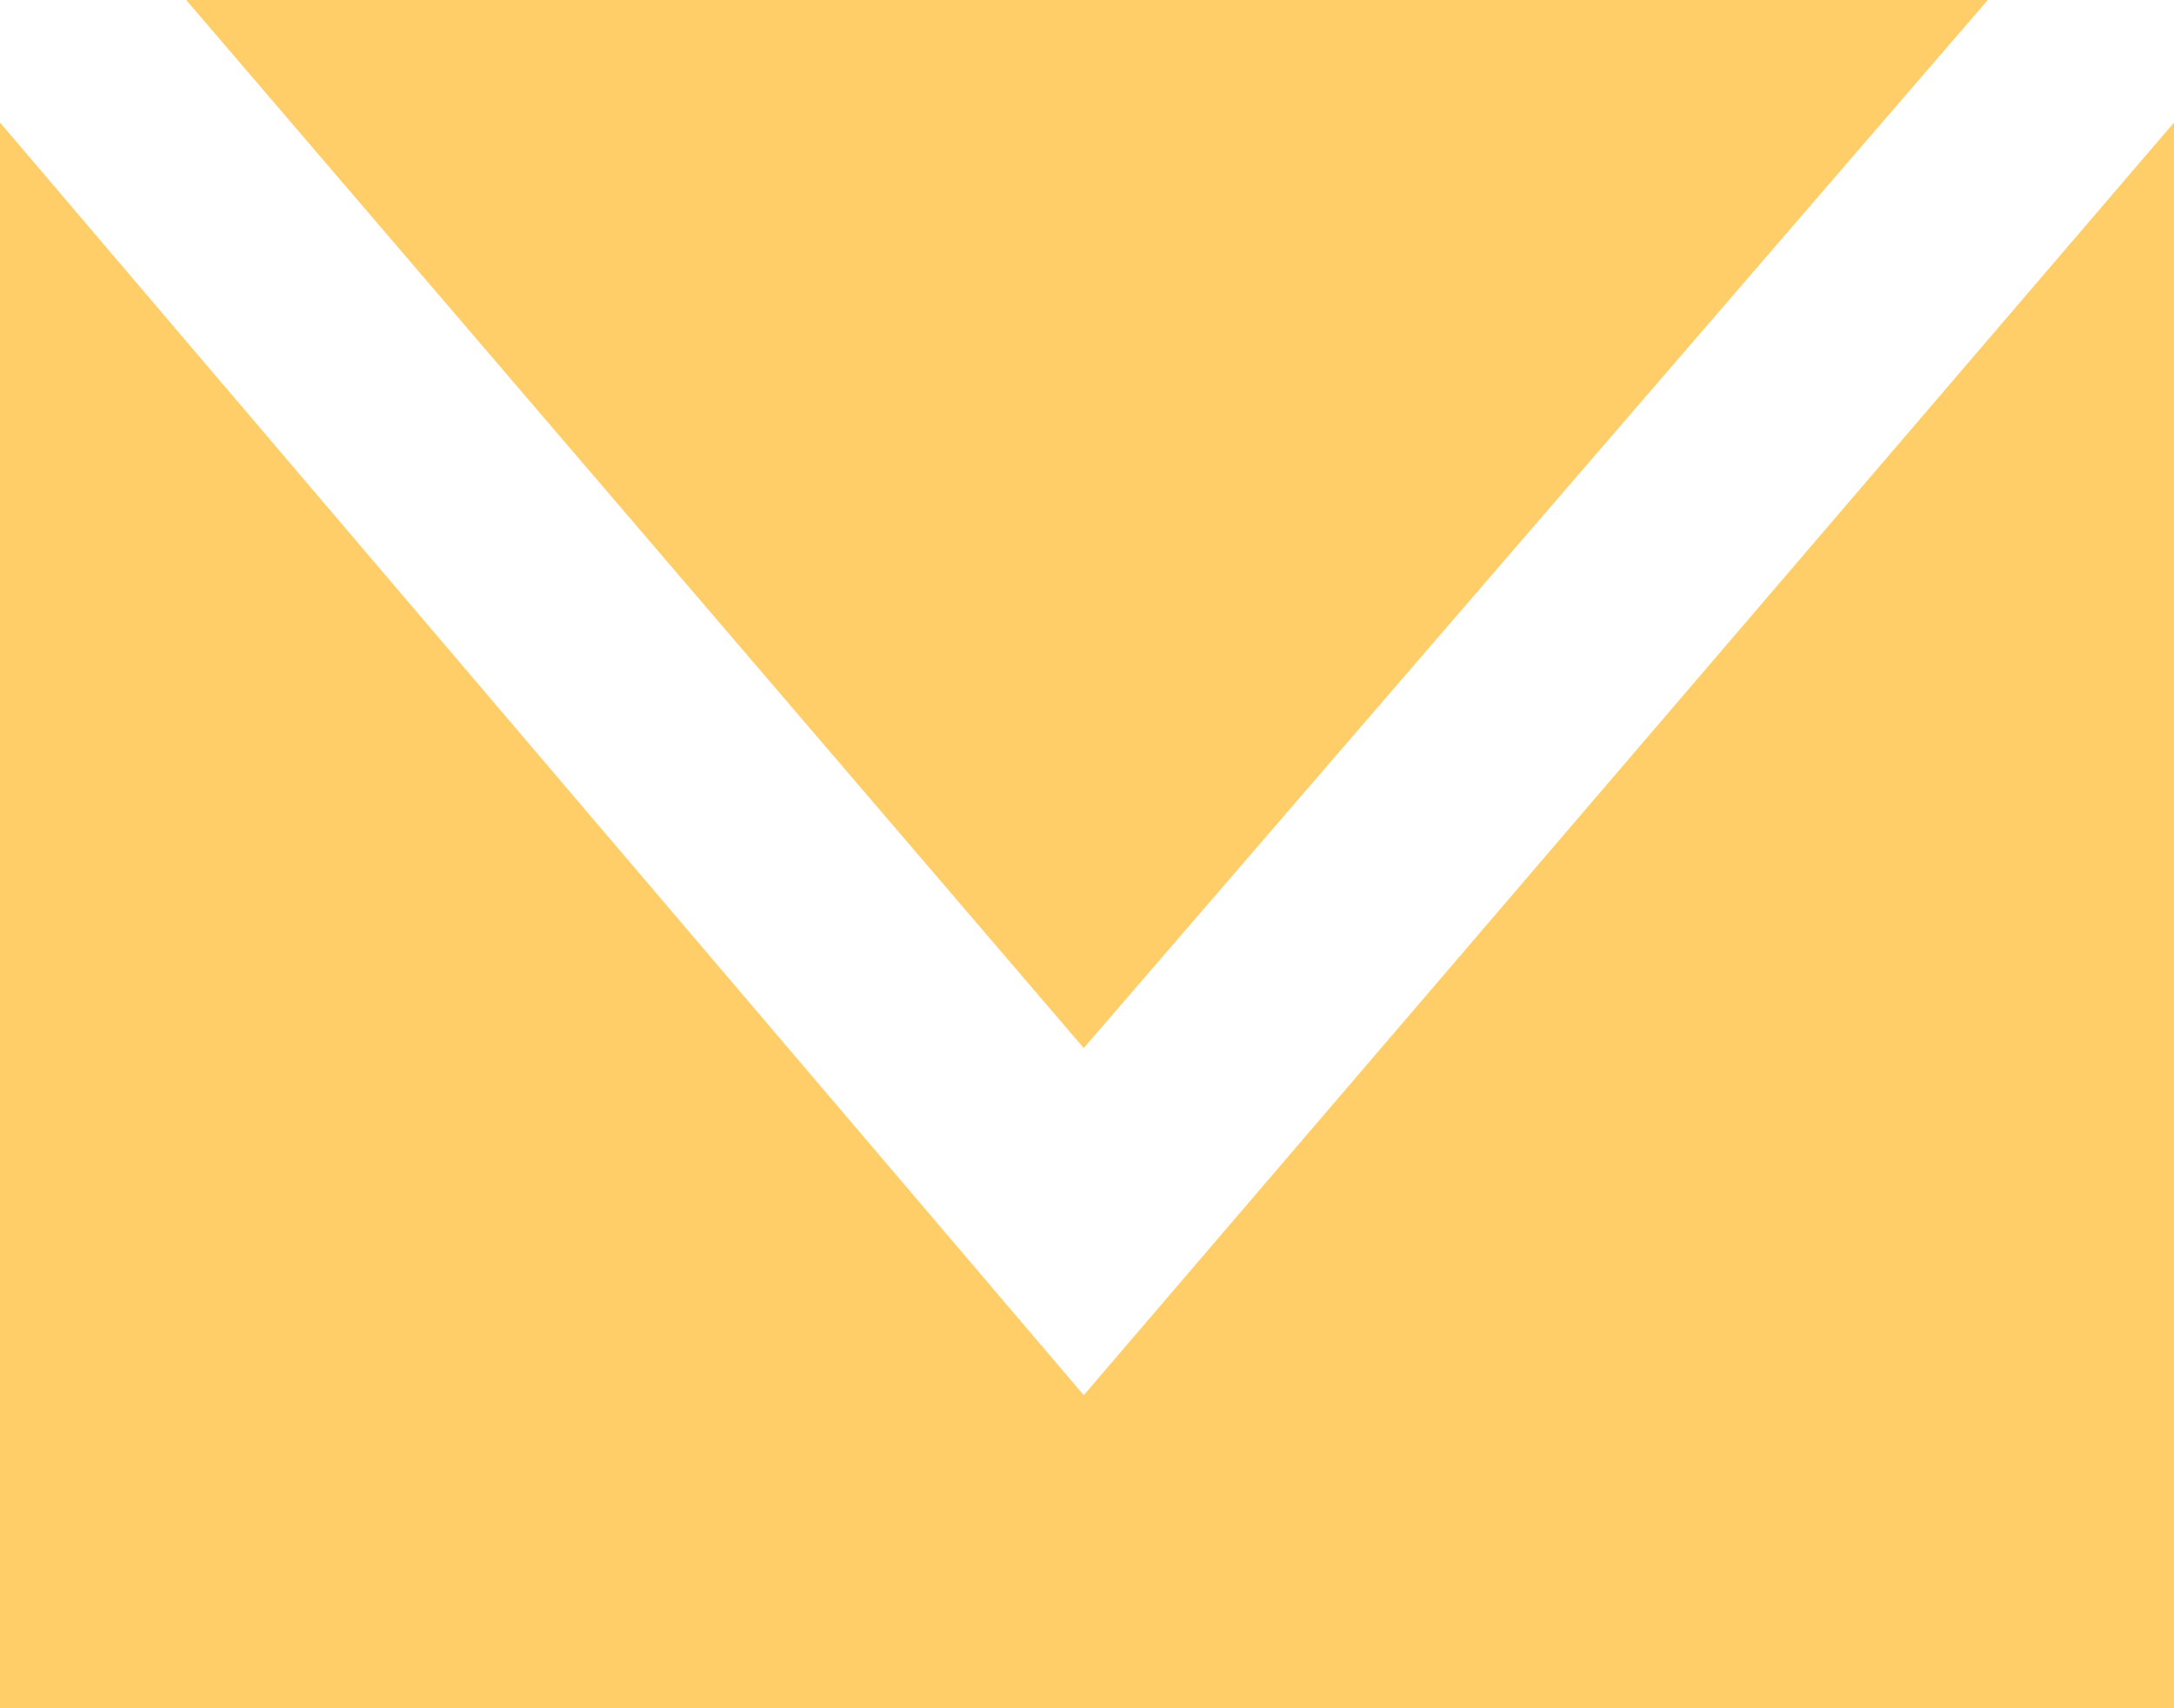 <?xml version="1.0" encoding="UTF-8"?> <svg xmlns="http://www.w3.org/2000/svg" width="14" height="11" viewBox="0 0 14 11" fill="none"><path d="M1.199 0H12.801L6.979 6.749L1.199 0Z" fill="#FFCE68"></path><path d="M0 0.789L6.979 8.984L14 0.789V11H0V0.789Z" fill="#FFCE68"></path></svg> 